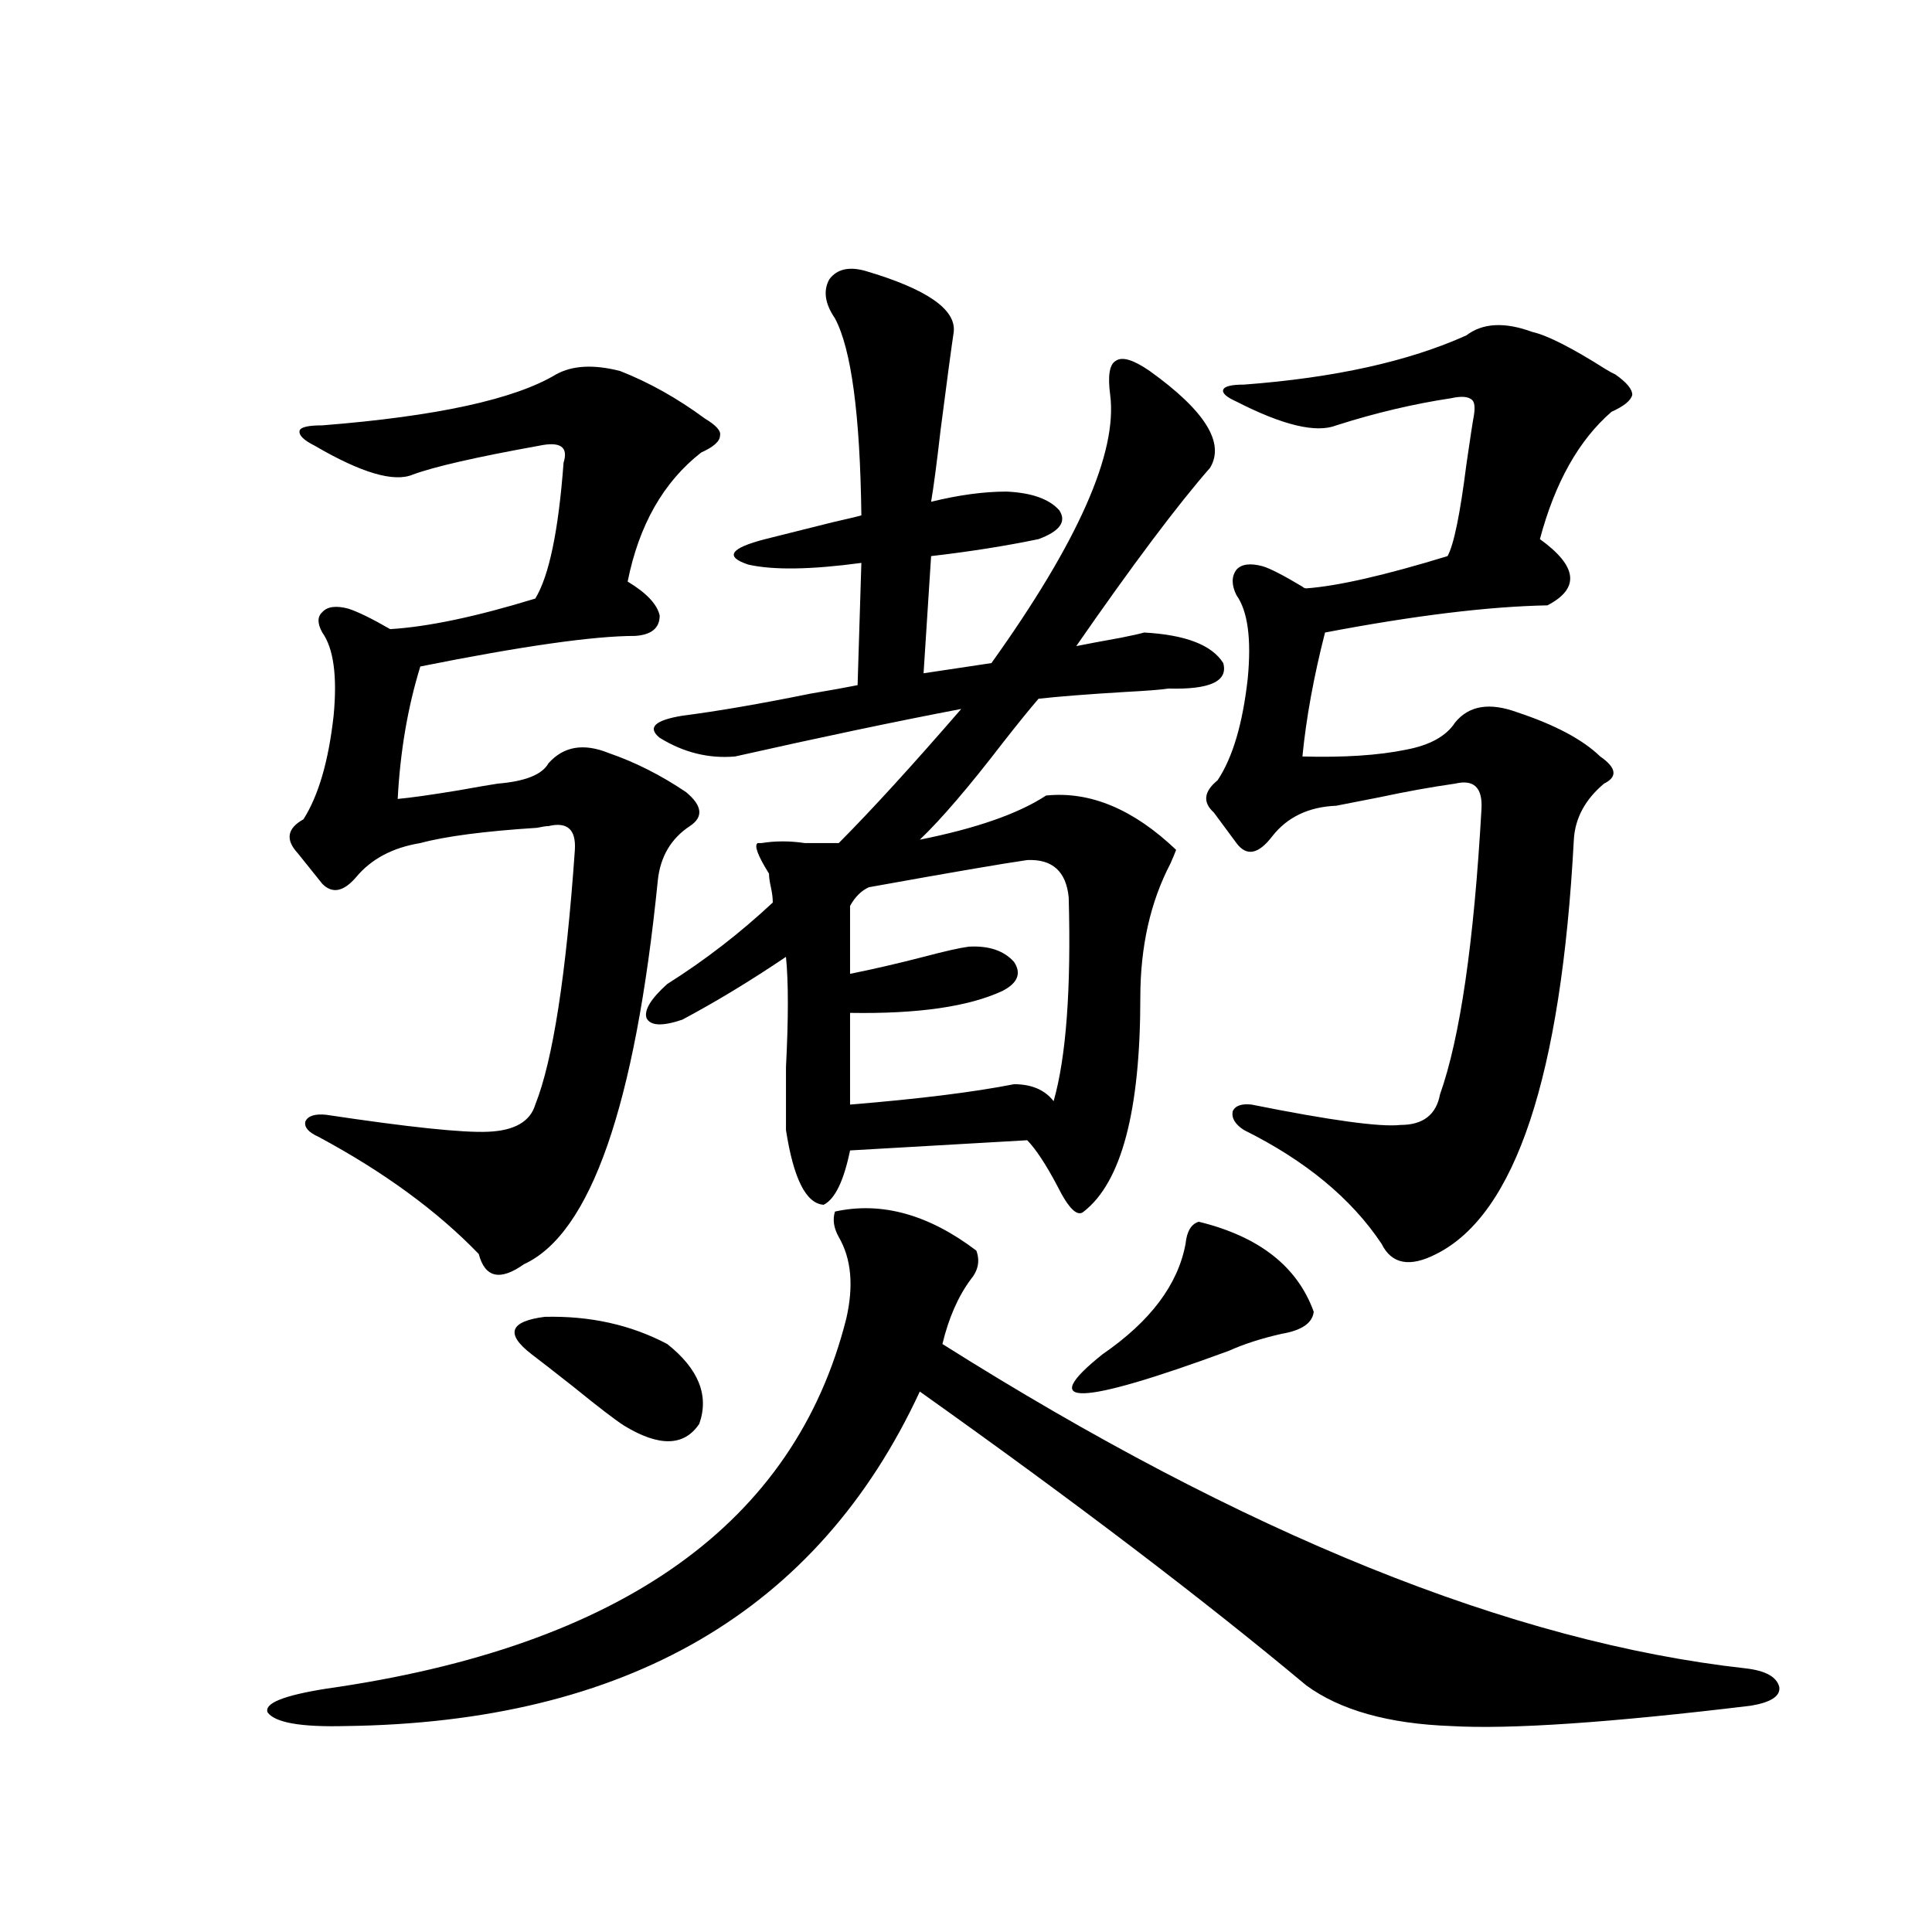 <?xml version="1.0" encoding="utf-8"?>
<!-- Generator: Adobe Illustrator 16.0.0, SVG Export Plug-In . SVG Version: 6.00 Build 0)  -->
<!DOCTYPE svg PUBLIC "-//W3C//DTD SVG 1.1//EN" "http://www.w3.org/Graphics/SVG/1.1/DTD/svg11.dtd">
<svg version="1.1" id="图层_1" xmlns="http://www.w3.org/2000/svg" xmlns:xlink="http://www.w3.org/1999/xlink" x="0px" y="0px"
	 width="1000px" height="1000px" viewBox="0 0 1000 1000" enable-background="new 0 0 1000 1000" xml:space="preserve">
<path d="M432.185,627.098c24.054-5.273,48.444,1.47,73.169,20.215c1.951,5.273,0.976,10.259-2.927,14.941
	c-6.509,8.789-11.387,19.927-14.634,33.398c156.094,98.438,294.627,154.386,415.6,167.871c10.396,1.168,16.25,4.395,17.561,9.668
	c0.64,4.684-4.238,7.91-14.634,9.668c-72.849,8.789-124.555,12.305-155.118,10.547c-32.53-1.181-57.56-8.212-75.12-21.094
	c-53.337-44.521-119.997-95.21-199.995-152.051C423.405,833.93,324.215,891.648,178.533,893.406
	c-22.774,0.577-36.097-1.758-39.999-7.031c-1.951-4.696,8.125-8.789,30.243-12.305c152.832-21.684,242.585-85.542,269.262-191.602
	c3.902-16.987,2.591-31.05-3.902-42.188C431.53,635.599,430.874,631.204,432.185,627.098z M320.968,192.039
	c14.954,5.864,29.588,14.063,43.901,24.609c5.854,3.516,8.445,6.455,7.805,8.789c0,2.939-3.262,5.864-9.756,8.789
	c-19.512,15.244-32.194,37.505-38.048,66.797c9.756,5.864,15.274,11.729,16.585,17.578c0,6.455-4.238,9.971-12.683,10.547
	c-21.463,0-58.535,5.273-111.217,15.82c-6.509,21.094-10.411,43.945-11.707,68.555c6.494-0.576,16.905-2.046,31.219-4.395
	c9.756-1.758,16.585-2.925,20.487-3.516c14.298-1.167,23.079-4.683,26.341-10.547c7.805-8.789,18.201-10.547,31.219-5.273
	c13.658,4.697,26.981,11.426,39.999,20.215c8.445,7.031,9.1,12.896,1.951,17.578c-9.756,6.455-15.289,15.82-16.585,28.125
	c-11.707,116.606-34.801,182.813-69.267,198.633c-12.363,8.789-20.167,7.031-23.414-5.273
	c-21.463-22.261-49.115-42.476-82.925-60.645c-5.213-2.334-7.485-4.971-6.829-7.91c1.296-2.925,4.878-4.092,10.731-3.516
	c42.926,6.455,70.882,9.38,83.9,8.789c13.658-0.576,21.783-5.273,24.39-14.063c9.1-22.852,15.929-66.797,20.487-131.836
	c0.64-10.547-3.902-14.639-13.658-12.305c-1.311,0-3.262,0.303-5.854,0.879c-27.316,1.758-47.484,4.395-60.486,7.91
	c-14.314,2.349-25.365,8.213-33.17,17.578c-6.509,7.622-12.363,8.789-17.561,3.516l-12.683-15.82
	c-6.509-7.031-5.533-12.881,2.927-17.578c7.805-12.305,13.003-30.171,15.609-53.613c1.951-20.503,0-34.854-5.854-43.066
	c-2.607-4.683-2.607-8.198,0-10.547c2.591-2.925,7.149-3.516,13.658-1.758c5.198,1.758,12.347,5.273,21.463,10.547
	c19.512-1.167,44.542-6.44,75.12-15.82c7.149-11.714,12.027-35.156,14.634-70.313c2.591-8.198-1.631-11.123-12.683-8.789
	c-32.53,5.864-54.313,10.85-65.364,14.941c-9.756,4.106-26.676-0.879-50.73-14.941c-5.854-2.925-8.46-5.562-7.805-7.91
	c0.64-1.758,4.542-2.637,11.707-2.637c59.175-4.683,99.51-13.472,120.973-26.367C296.243,189.114,307.31,188.523,320.968,192.039z
	 M345.358,695.652c16.25,12.896,21.783,26.67,16.585,41.309c-7.805,11.729-20.823,12.017-39.023,0.879
	c-4.558-2.925-13.338-9.668-26.341-20.215c-10.411-8.198-17.561-13.76-21.463-16.699c-13.658-10.547-11.387-16.987,6.829-19.336
	C305.359,681.014,326.486,685.696,345.358,695.652z M447.794,140.184c31.859,9.38,47.148,19.927,45.853,31.641
	c-1.311,8.789-3.582,25.791-6.829,50.977c-1.951,17.002-3.582,29.307-4.878,36.914c14.298-3.516,27.316-5.273,39.023-5.273
	c13.003,0.591,22.103,3.818,27.316,9.668c3.902,5.864,0.32,10.85-10.731,14.941c-16.92,3.516-35.457,6.455-55.608,8.789
	l-3.902,60.645l35.121-5.273c44.877-62.69,65.364-108.984,61.462-138.867c-1.311-9.956-0.335-15.82,2.927-17.578
	c3.247-2.334,9.1-0.576,17.561,5.273c28.612,20.518,39.023,37.217,31.219,50.098c-16.92,19.336-39.999,50.098-69.267,92.285
	c5.854-1.167,13.658-2.637,23.414-4.395c5.854-1.167,9.756-2.046,11.707-2.637c21.463,1.182,35.121,6.455,40.975,15.82
	c2.592,9.38-6.829,13.774-28.292,13.184c-3.902,0.591-11.387,1.182-22.438,1.758c-19.512,1.182-34.481,2.349-44.877,3.516
	c-4.558,5.273-10.731,12.896-18.536,22.852c-17.561,22.852-31.874,39.551-42.926,50.098c29.268-5.85,51.051-13.472,65.364-22.852
	c22.759-2.334,45.197,7.031,67.315,28.125c-0.656,1.758-1.631,4.106-2.927,7.031c-10.411,19.927-15.609,43.066-15.609,69.434
	c0,58.599-9.756,95.513-29.268,110.742c-3.262,2.939-7.805-1.455-13.658-13.184c-5.854-11.123-11.067-19.033-15.609-23.73
	l-91.705,5.273c-3.262,15.82-7.805,25.2-13.658,28.125c-9.116-0.576-15.609-13.472-19.512-38.672c0-7.607,0-18.457,0-32.52
	c1.296-25.186,1.296-44.233,0-57.129c-18.216,12.305-36.097,23.154-53.657,32.52c-10.411,3.516-16.585,3.228-18.536-0.879
	c-1.311-4.092,2.271-9.956,10.731-17.578c19.512-12.305,37.712-26.367,54.633-42.188c0-2.334-0.335-4.971-0.976-7.91
	c-0.656-2.925-0.976-5.273-0.976-7.031c-5.854-9.365-7.805-14.639-5.854-15.82h1.951c7.149-1.167,14.634-1.167,22.438,0h17.561
	c16.905-16.987,38.048-40.127,63.413-69.434c-33.825,6.455-72.849,14.653-117.07,24.609c-13.658,1.182-26.676-2.046-39.023-9.668
	c-6.509-5.273-2.607-9.077,11.707-11.426c18.201-2.334,40.319-6.152,66.34-11.426c10.396-1.758,18.536-3.213,24.39-4.395
	l1.951-63.281c-26.021,3.516-45.532,3.818-58.535,0.879c-12.363-4.092-9.436-8.486,8.78-13.184
	c7.149-1.758,18.856-4.683,35.121-8.789c7.805-1.758,12.683-2.925,14.634-3.516c-0.656-52.144-5.213-86.133-13.658-101.953
	c-5.213-7.607-6.189-14.351-2.927-20.215C433.161,139.305,439.334,137.85,447.794,140.184z M531.695,445.164
	c-12.363,1.758-39.679,6.455-81.949,14.063c-3.902,1.758-7.165,4.985-9.756,9.668v35.156c11.707-2.334,24.39-5.273,38.048-8.789
	c11.052-2.925,18.856-4.683,23.414-5.273c10.396-0.576,18.201,2.061,23.414,7.91c3.902,5.864,1.951,10.85-5.854,14.941
	c-17.561,8.213-43.901,12.017-79.022,11.426v47.461c35.761-2.925,64.053-6.44,84.876-10.547c9.1,0,15.929,2.939,20.487,8.789
	c6.494-22.852,9.1-58.008,7.805-105.469C551.847,451.028,544.698,444.588,531.695,445.164z M620.473,632.371
	c31.219,7.622,51.051,23.154,59.511,46.582c-0.656,5.864-6.189,9.668-16.585,11.426c-10.411,2.349-19.512,5.273-27.316,8.789
	c-78.047,28.716-99.845,29.307-65.364,1.758c24.71-16.987,39.023-36.035,42.926-57.129
	C614.284,637.356,616.571,633.553,620.473,632.371z M793.152,171.824c7.805,1.758,20.487,8.213,38.048,19.336
	c1.951,1.182,3.567,2.061,4.878,2.637c5.854,4.106,8.78,7.622,8.78,10.547c-0.656,2.939-4.238,5.864-10.731,8.789
	c-16.92,14.653-29.268,36.626-37.072,65.918c19.512,14.063,20.807,25.488,3.902,34.277c-30.578,0.591-68.947,5.273-115.119,14.063
	c-5.854,22.852-9.756,44.248-11.707,64.16c21.463,0.591,39.344-0.576,53.657-3.516c12.347-2.334,20.807-7.031,25.365-14.063
	c7.149-8.789,17.881-10.547,32.194-5.273c19.512,6.455,33.81,14.063,42.926,22.852c8.445,5.864,9.1,10.547,1.951,14.063
	c-9.756,8.213-14.969,17.881-15.609,29.004c-6.509,122.471-30.243,193.95-71.218,214.453c-13.658,7.031-23.094,5.273-28.292-5.273
	c-15.609-23.428-39.359-43.066-71.218-58.887c-4.558-2.925-6.509-6.152-5.854-9.668c1.296-2.925,4.543-4.092,9.756-3.516
	c40.975,8.213,66.66,11.729,77.071,10.547c11.707,0,18.536-5.273,20.487-15.82c10.396-29.292,17.561-78.511,21.463-147.656
	c0.64-11.123-3.902-15.518-13.658-13.184c-12.363,1.758-25.365,4.106-39.023,7.031c-9.115,1.758-16.585,3.228-22.438,4.395
	c-14.314,0.591-25.365,5.864-33.17,15.82c-7.164,9.38-13.338,10.547-18.536,3.516l-11.707-15.82
	c-5.854-5.273-5.213-10.835,1.951-16.699c7.805-11.714,13.003-29.292,15.609-52.734c1.951-20.503,0-34.854-5.854-43.066
	c-2.607-5.273-2.607-9.668,0-13.184c2.592-2.925,7.149-3.516,13.658-1.758c3.902,1.182,10.731,4.697,20.487,10.547
	c0.64,0.591,1.296,0.879,1.951,0.879c16.25-1.167,40.639-6.729,73.169-16.699c3.247-5.85,6.494-21.67,9.756-47.461
	c1.951-13.472,3.247-21.973,3.902-25.488c0.64-4.092,0.32-6.729-0.976-7.91c-1.951-1.758-5.533-2.046-10.731-0.879
	c-19.512,2.939-39.359,7.622-59.511,14.063c-10.411,4.106-27.652,0-51.706-12.305c-5.213-2.334-7.485-4.395-6.829-6.152
	c0.64-1.758,4.222-2.637,10.731-2.637c46.828-3.516,85.196-12.002,115.119-25.488C767.451,167.142,778.838,166.551,793.152,171.824z
	"/>
</svg>
